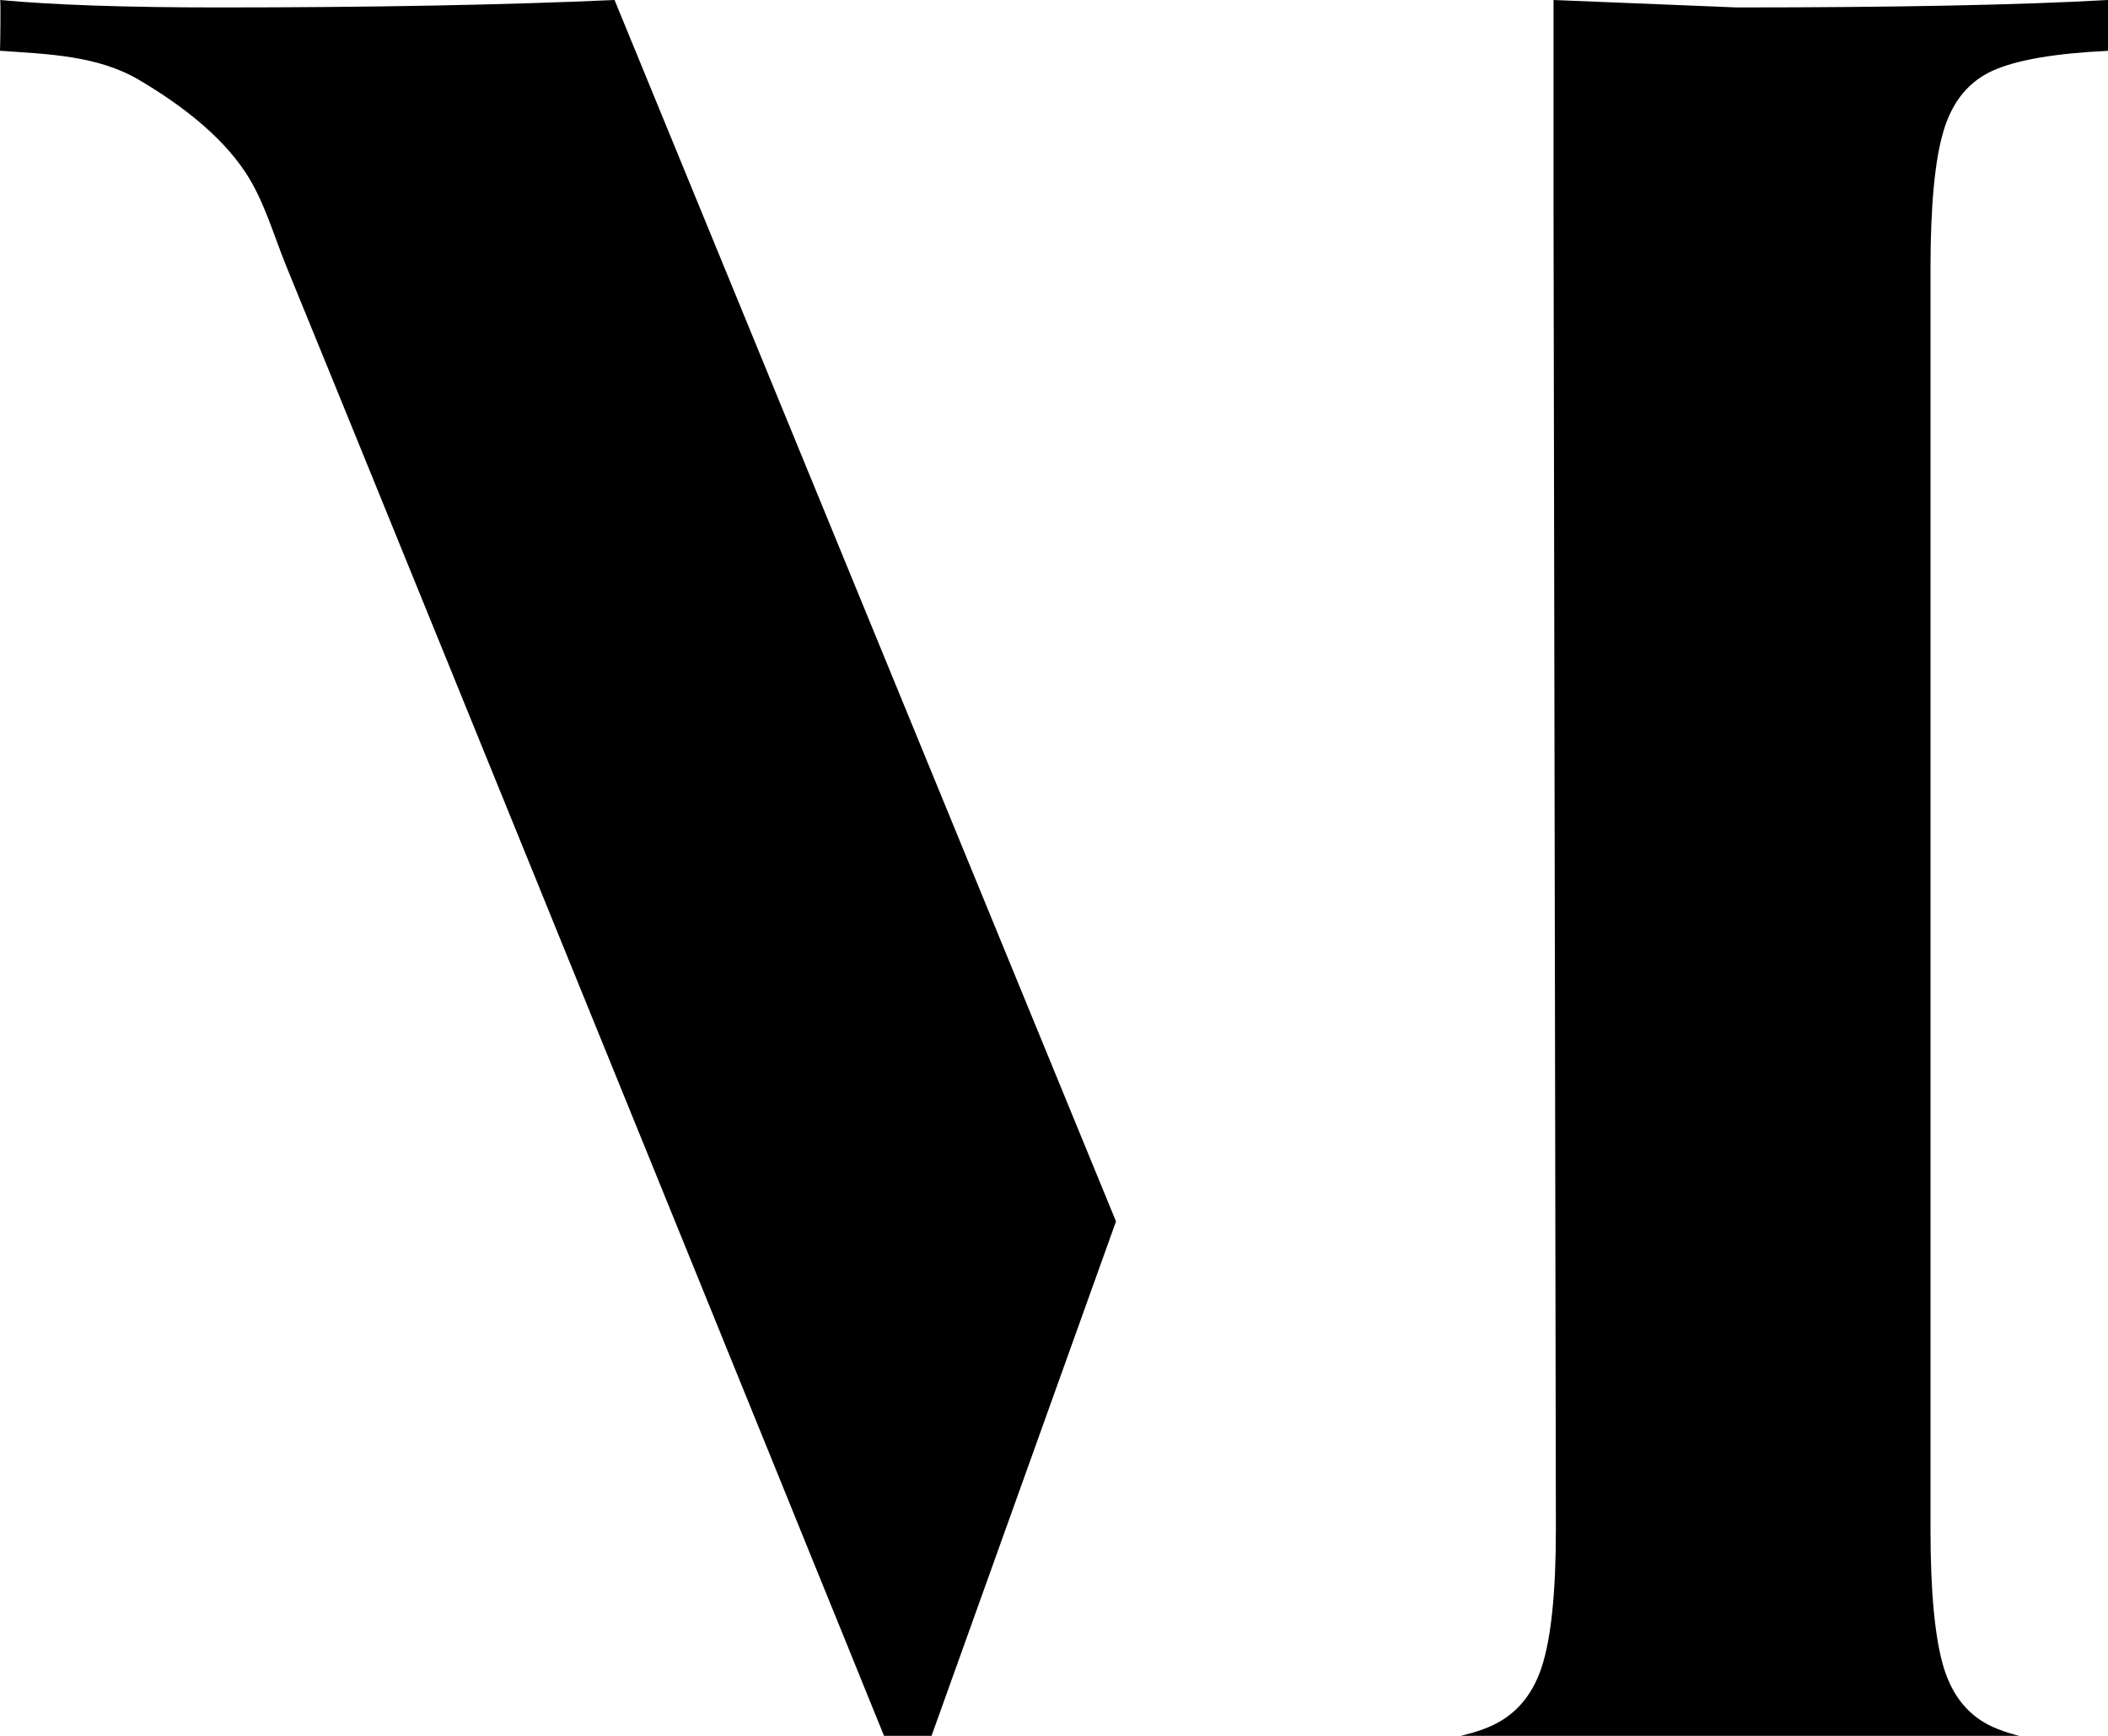 <svg xmlns="http://www.w3.org/2000/svg" width="34" height="28">
  <path d="M31.137 24.66V4.34c0-1.027.071-1.773.214-2.24.142-.467.406-.787.79-.96.383-.173 1.005-.28 1.859-.32V0c-1.413.08-3.409.12-5.986.12L25.057 0v3.347l.038 21.313c0 1.027-.077 1.774-.232 2.24-.155.467-.44.786-.856.96-.416.174-1.081.28-1.999.32L22 29h11.993L34 28.18c-.843-.04-1.459-.146-1.85-.32-.39-.174-.657-.493-.799-.96-.142-.466-.214-1.213-.214-2.24M14.666 29c0-.001 3.334-9.298 3.334-9.298L9.912 0c-1.78.08-3.91.12-6.389.12C2.032.12.859.08.002 0 .014.001.004.764 0 .819c.76.054 1.57.072 2.244.471.63.372 1.3.866 1.712 1.486.305.458.459 1.024.668 1.534.125.305.25.612.375.918.152.373.304.746.457 1.119.174.427.349.856.523 1.284.193.474.388.951.58 1.426.21.513.418 1.026.627 1.54.221.544.443 1.089.664 1.633.229.562.457 1.125.686 1.687.234.576.468 1.151.702 1.727.234.576.468 1.151.702 1.726.231.568.462 1.136.693 1.704.224.552.448 1.104.673 1.656.215.529.43 1.057.644 1.586.2.492.4.984.6 1.476.183.451.365.9.548 1.351.161.396.322.792.483 1.187.136.335.272.669.407 1.004.108.264.214.528.322.792.075.184.15.369.225.553.038.096.077.191.116.286.002.006.016.029.014.035" fill="#000" fill-rule="evenodd"/>
</svg>
